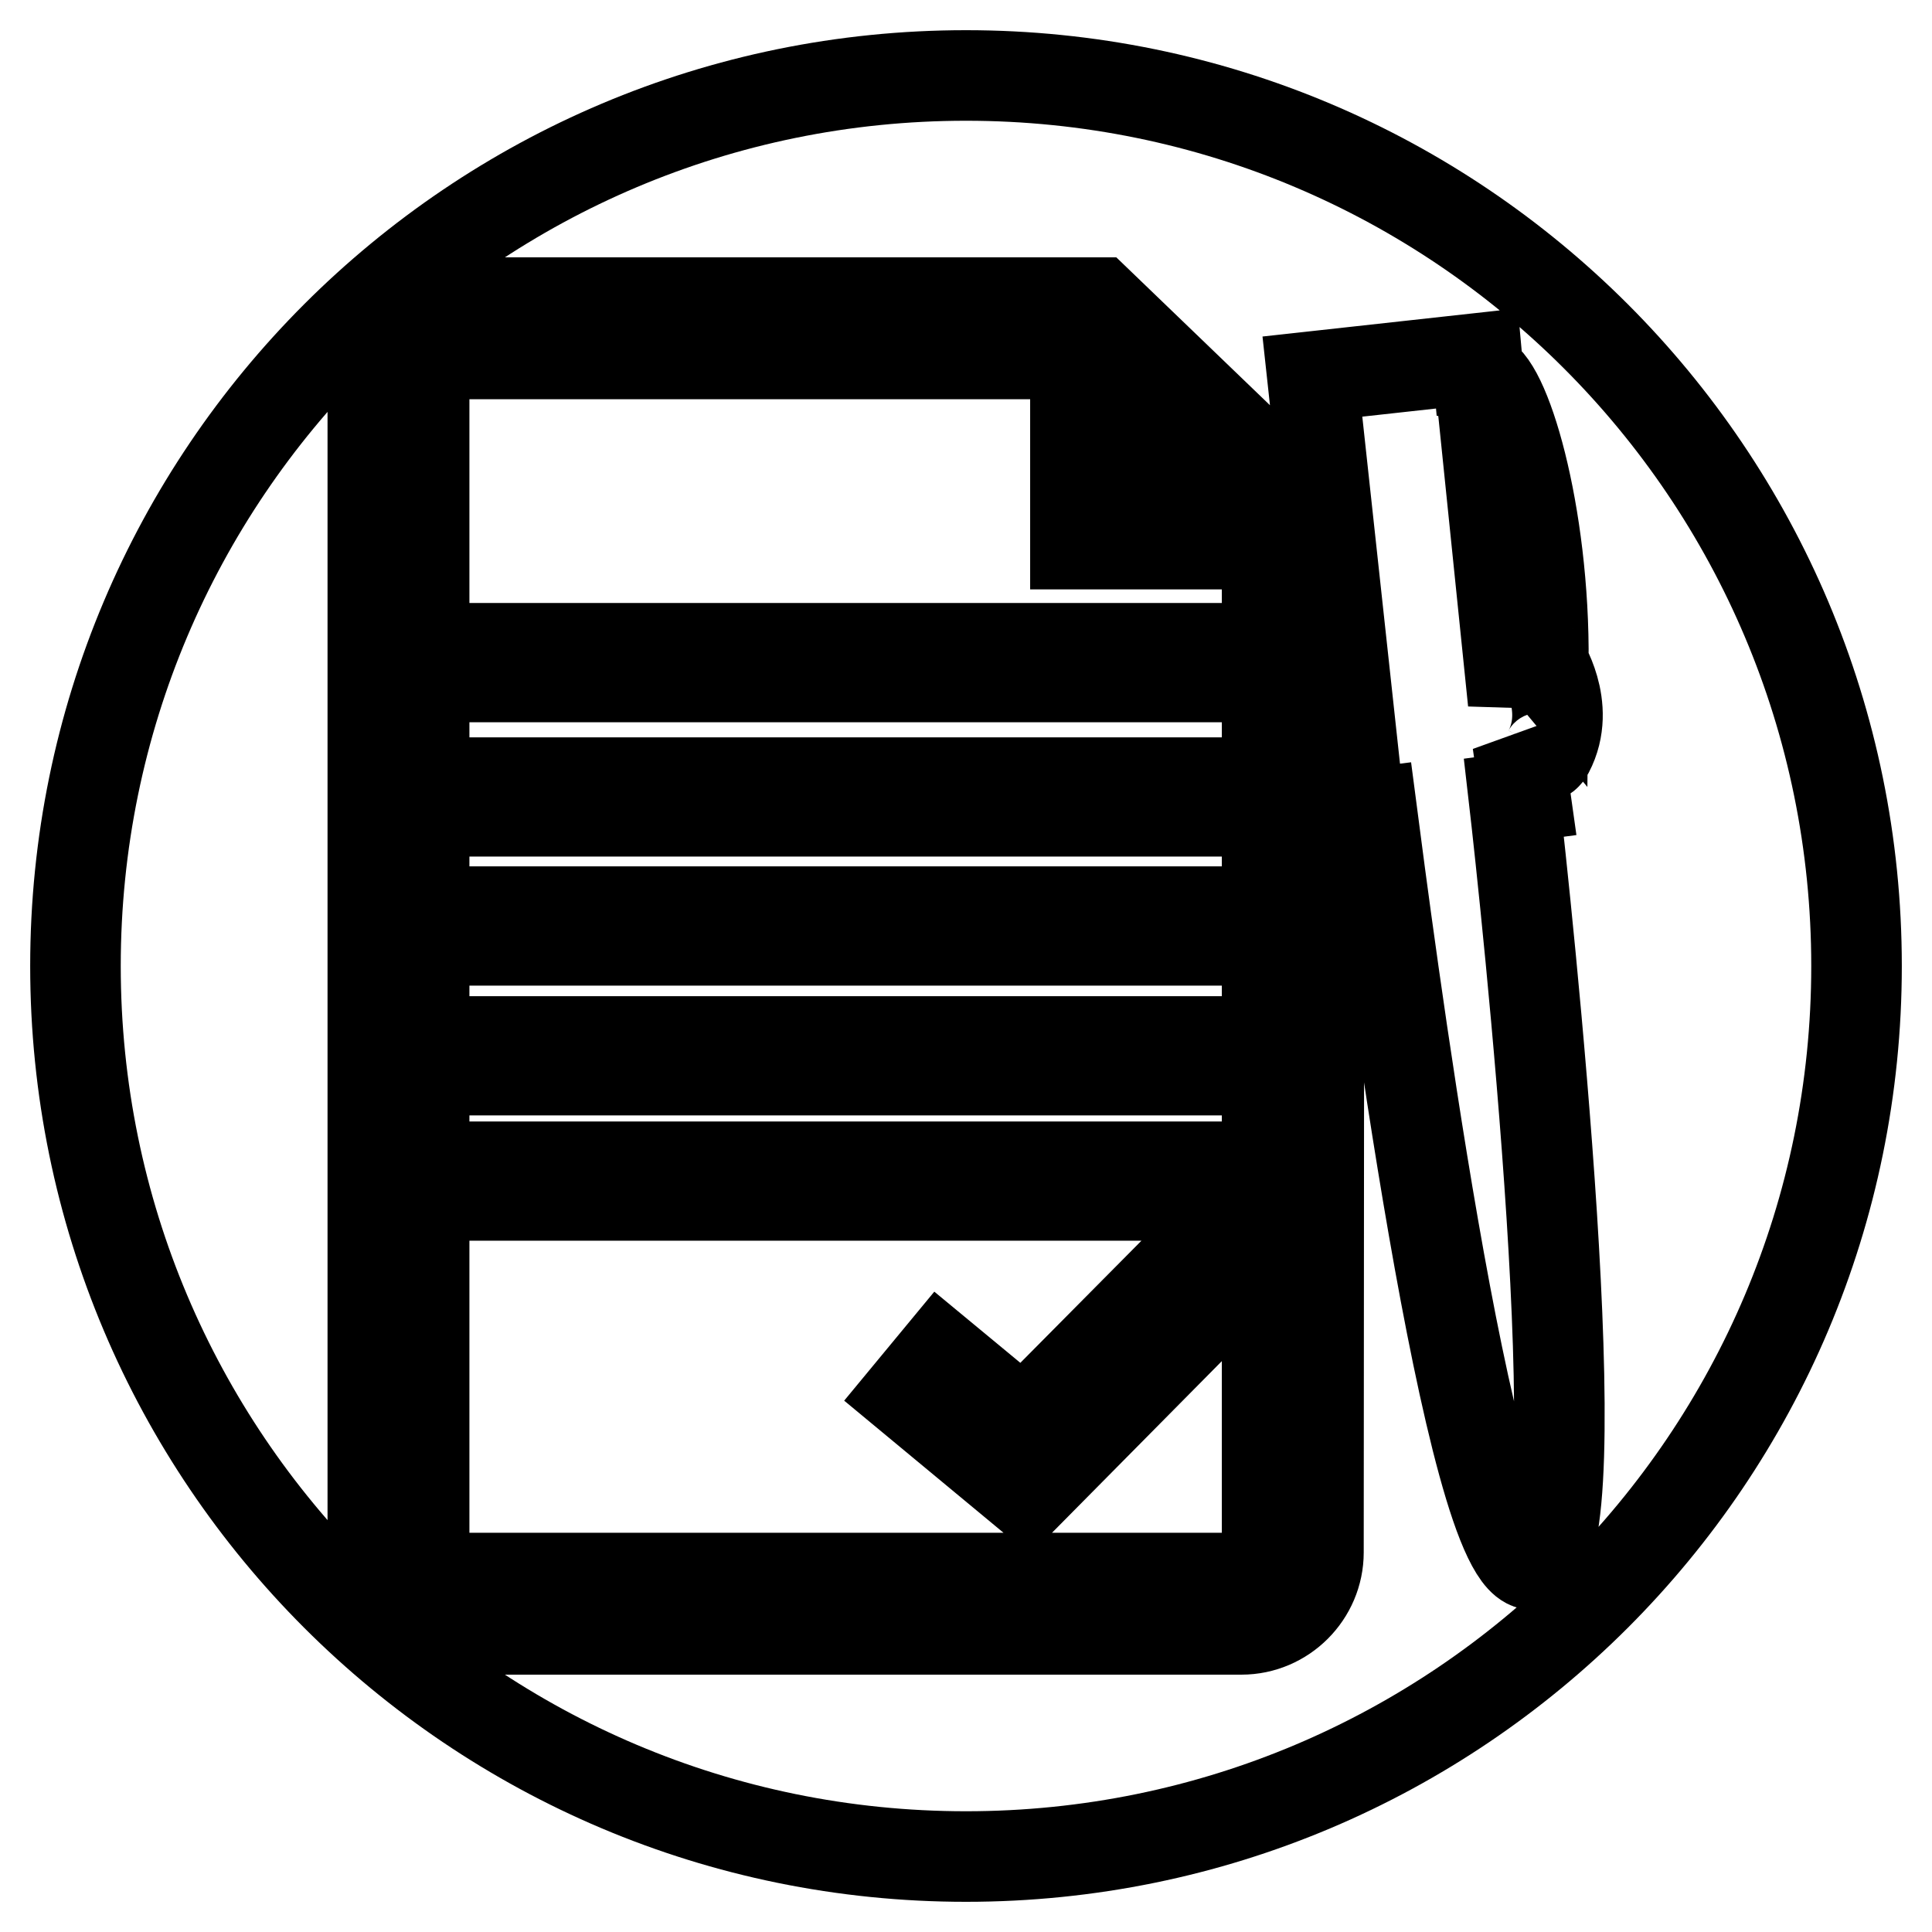 <?xml version="1.0" encoding="utf-8"?>
<!-- Svg Vector Icons : http://www.onlinewebfonts.com/icon -->
<!DOCTYPE svg PUBLIC "-//W3C//DTD SVG 1.1//EN" "http://www.w3.org/Graphics/SVG/1.1/DTD/svg11.dtd">
<svg version="1.1" xmlns="http://www.w3.org/2000/svg" xmlns:xlink="http://www.w3.org/1999/xlink" x="0px" y="0px" viewBox="0 0 256 256" enable-background="new 0 0 256 256" xml:space="preserve">
<g><g><g><g><path stroke-width="12" fill-opacity="0" stroke="#000000"  d="M142.5,46.9H59.6c-1.9,0-3.4,1.5-3.4,3.4v155.4c0,1.9,1.5,3.4,3.4,3.4h104.9c1.9,0,3.4-1.5,3.4-3.4V72.1h-25.4V46.9z M61.4,103.7h100.4v3.8H61.4V103.7z M61.4,120.8h100.4v3.8H61.4V120.8z M61.4,138h100.4v3.8H61.4V138z M61.4,154.6h100.4v3.8H61.4V154.6z M136.1,197.9l-15.8-13.1l4.3-5.2l11,9.1l23.8-24l4.8,4.8L136.1,197.9z M161.8,85.9v3.8H61.4v-3.8H161.8z"/><path stroke-width="12" fill-opacity="0" stroke="#000000"  d="M197.4,62.8l3.1,30.2c0.3-1.8,0-3.6,1-4.9C201.5,88.1,201.7,66.5,197.4,62.8z"/><path stroke-width="12" fill-opacity="0" stroke="#000000"  d="M128,10C62.8,10,10,62.8,10,128c0,65.2,52.8,118,118,118c65.2,0,118-52.8,118-118C246,62.8,193.2,10,128,10z M174.7,205.7c0,5.6-4.6,10.2-10.2,10.2H59.6c-5.6,0-10.2-4.6-10.2-10.2V50.3c0-5.6,4.6-10.2,10.2-10.2h85.9l29.3,28.2L174.7,205.7L174.7,205.7z M203.2,207.3c-8.5,0.9-19.7-86.6-21.4-99.6l-1.6,0.2l-6.3-58l21.8-2.4l0.2,2.2c3.4,0.4,8.8,18.2,8.6,38.2c-0.5-0.6,3.9,5.6,0.7,11.7c-1,1.9-3.3,0.1-4.1-1.2l1,7.1l-1.5,0.2C202.1,118.7,211.6,206.4,203.2,207.3z"/><path stroke-width="12" fill-opacity="0" stroke="#000000"  d="M149.3 53.2L149.3 65.2 161.8 65.2 z"/></g></g><g></g><g></g><g></g><g></g><g></g><g></g><g></g><g></g><g></g><g></g><g></g><g></g><g></g><g></g><g></g></g></g>
</svg>